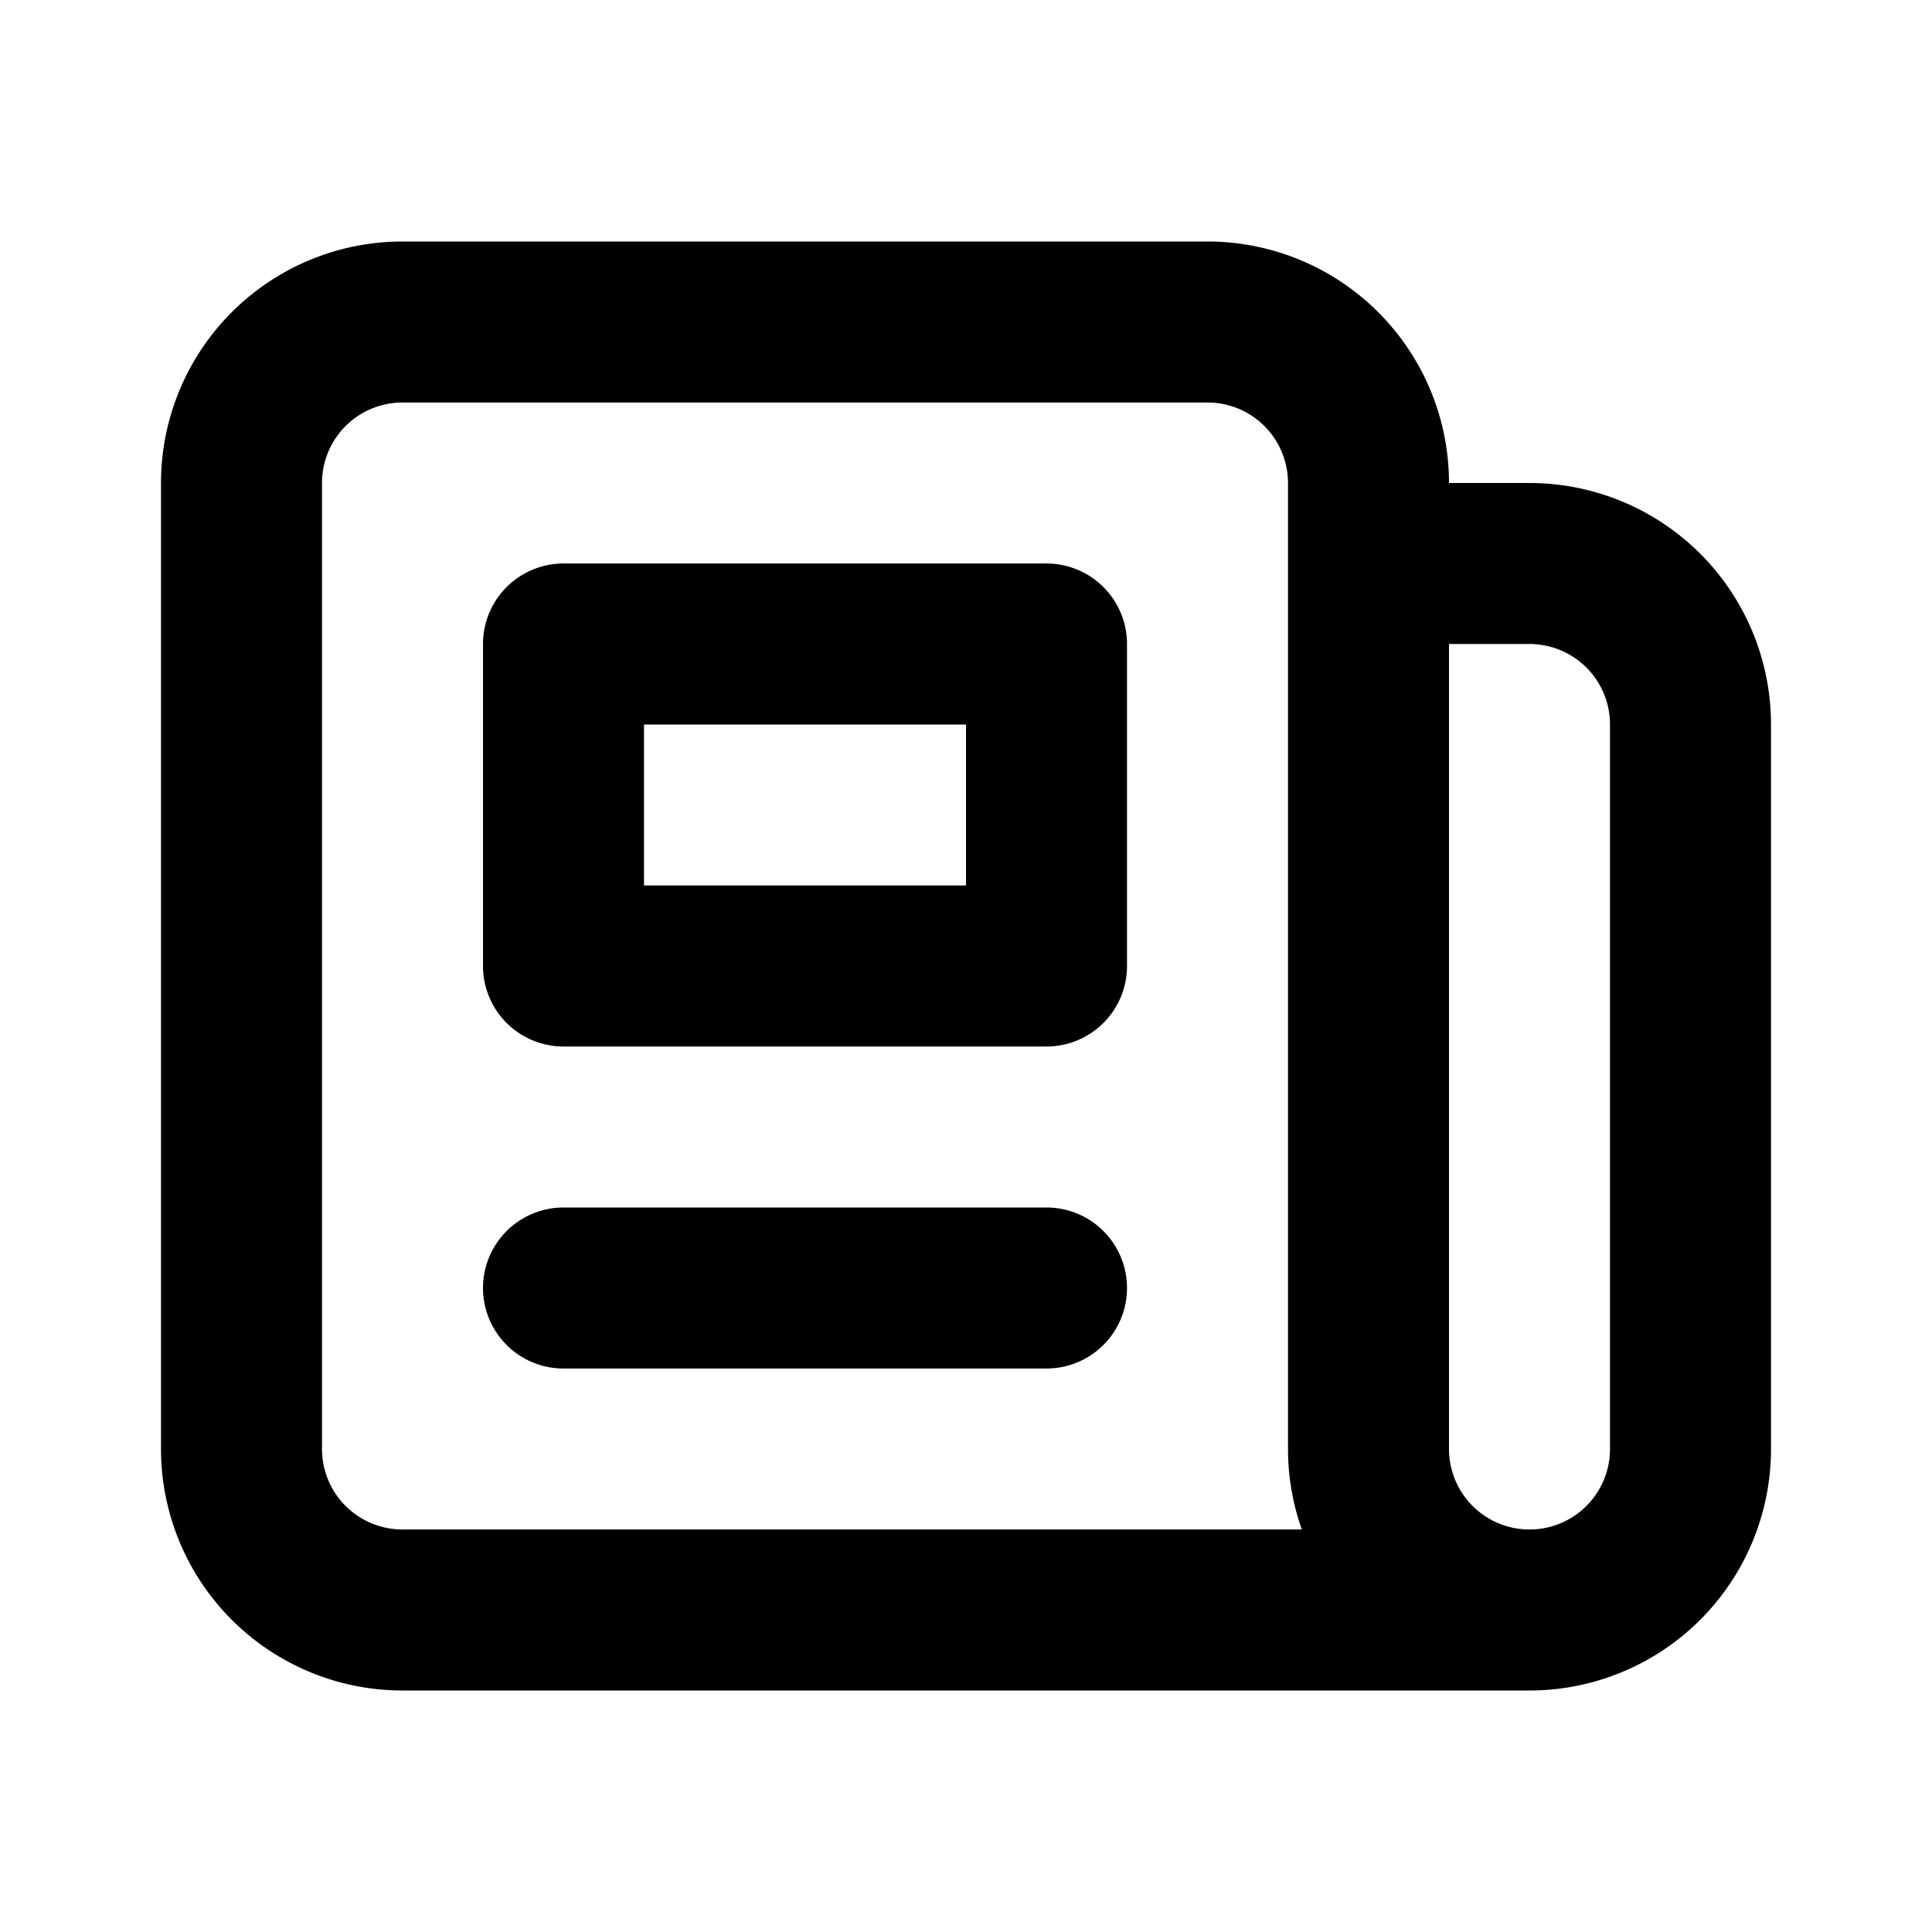 <svg xmlns="http://www.w3.org/2000/svg" width="32" height="32" fill="none" viewBox="0.0 0.0 24.0 24.0" stroke-width="2" stroke="currentColor" aria-hidden="true" class="" data-config-id="svg-inline6"><path stroke-linecap="round" stroke-linejoin="round" d="M19 20H5a2 2 0 01-2-2V6a2 2 0 012-2h10a2 2 0 012 2v1m2 13a2 2 0 01-2-2V7m2 13a2 2 0 002-2V9a2 2 0 00-2-2h-2m-4-3H9M7 16h6M7 8h6v4H7V8z" /></svg>